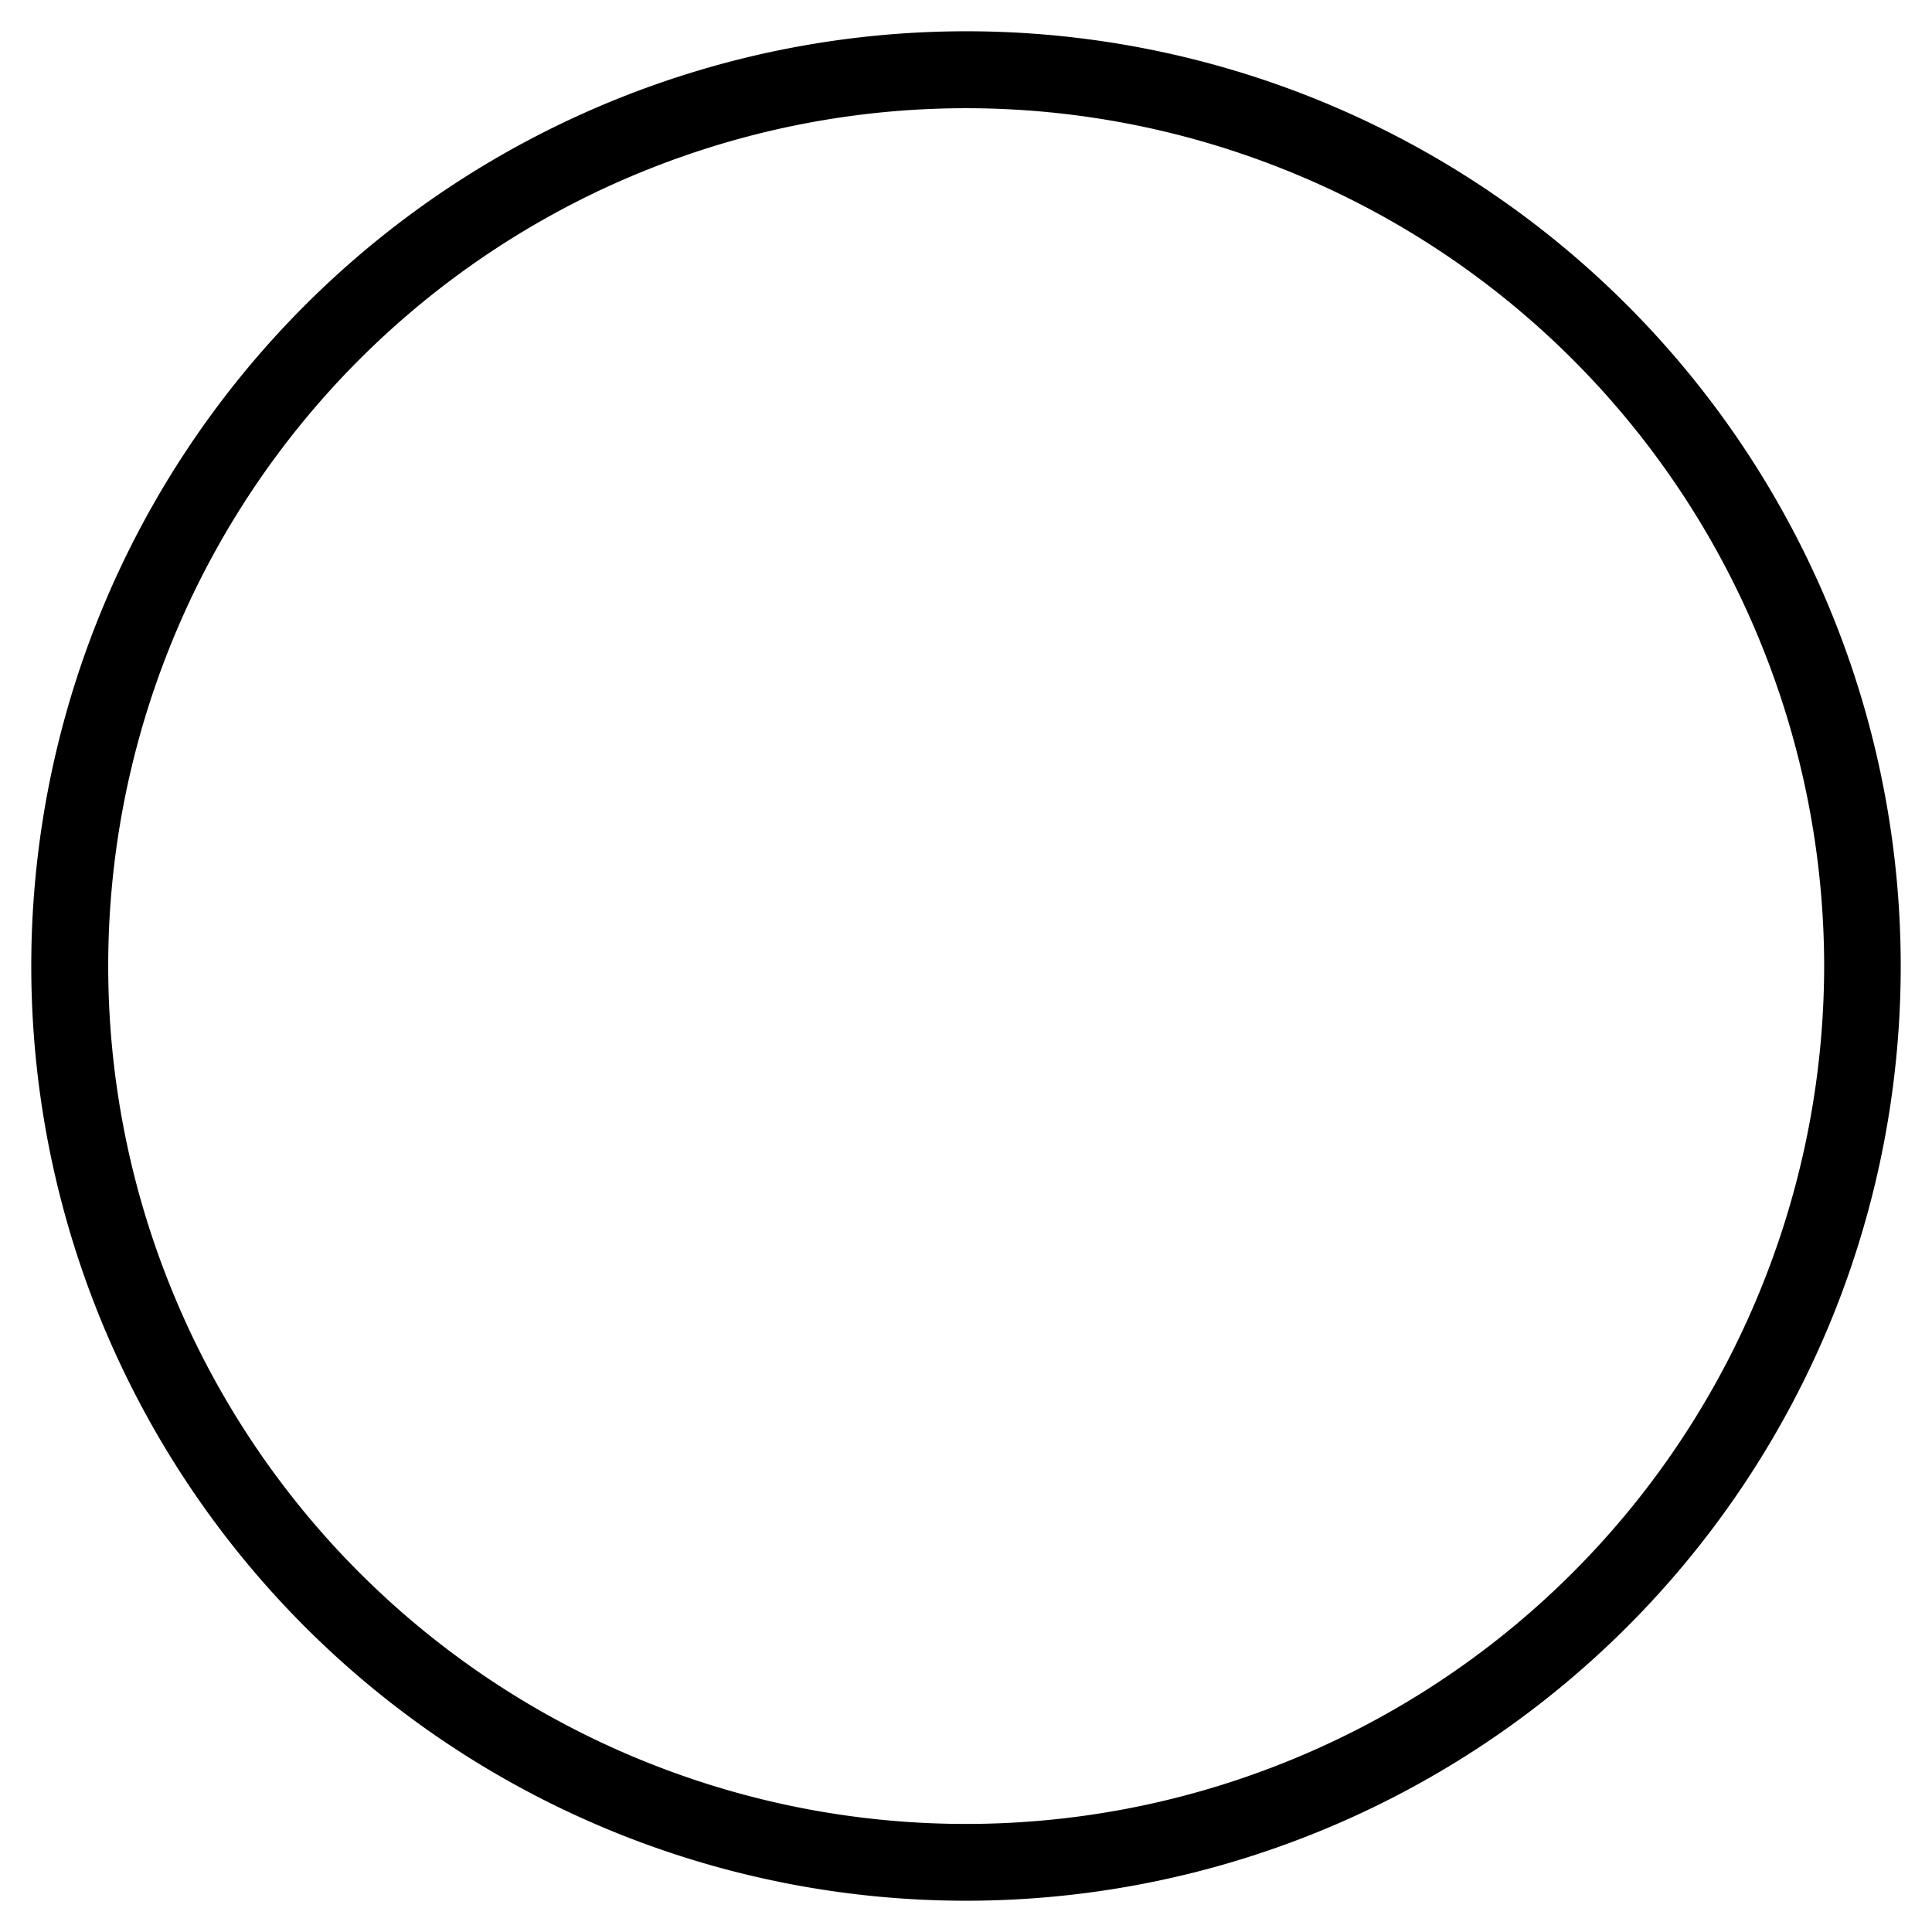 <svg id="Ebene_1" data-name="Ebene 1" xmlns="http://www.w3.org/2000/svg" xmlns:xlink="http://www.w3.org/1999/xlink" viewBox="0 0 255.12 255.12"><defs><style>.cls-1,.cls-3{fill:none;}.cls-2{clip-path:url(#clip-path);}.cls-3{stroke:#000;stroke-miterlimit:10;stroke-width:0.24px;}</style><clipPath id="clip-path"><rect class="cls-1" width="255.12" height="255.12"/></clipPath></defs><title>cul-carbon-gennakerbaum-profil-80-01</title><g class="cls-2"><path class="cls-3" d="M250.87,127.56a123.34,123.34,0,0,0-8.66-45.39A123.34,123.34,0,0,0,173,12.91a123.28,123.28,0,0,0-90.78,0A123.34,123.34,0,0,0,12.91,82.17a123.28,123.28,0,0,0,0,90.78,123.34,123.34,0,0,0,69.26,69.26,123.28,123.28,0,0,0,90.78,0A123.34,123.34,0,0,0,242.21,173,123.34,123.34,0,0,0,250.87,127.56Z"/><path d="M241,127.56a113.52,113.52,0,0,0-8-41.74A113.28,113.28,0,0,0,169.3,22.14a113.28,113.28,0,0,0-83.48,0A113.28,113.28,0,0,0,22.14,85.82a113.28,113.28,0,0,0,0,83.48A113.28,113.28,0,0,0,85.82,233a113.28,113.28,0,0,0,83.48,0A113.28,113.28,0,0,0,233,169.3,113.52,113.52,0,0,0,241,127.56Zm9.92,0A123.34,123.34,0,0,1,242.21,173,123.34,123.34,0,0,1,173,242.21a123.28,123.28,0,0,1-90.78,0A123.34,123.34,0,0,1,12.91,173a123.28,123.28,0,0,1,0-90.78A123.34,123.34,0,0,1,82.17,12.91a123.28,123.28,0,0,1,90.78,0,123.34,123.34,0,0,1,69.26,69.26A123.34,123.34,0,0,1,250.87,127.56Z"/><path class="cls-3" d="M241,127.56a113.52,113.52,0,0,0-8-41.74A113.28,113.28,0,0,0,169.3,22.14a113.28,113.28,0,0,0-83.48,0A113.28,113.28,0,0,0,22.14,85.82a113.28,113.28,0,0,0,0,83.48A113.28,113.28,0,0,0,85.82,233a113.28,113.28,0,0,0,83.48,0A113.28,113.28,0,0,0,233,169.3,113.52,113.52,0,0,0,241,127.56Z"/></g></svg>